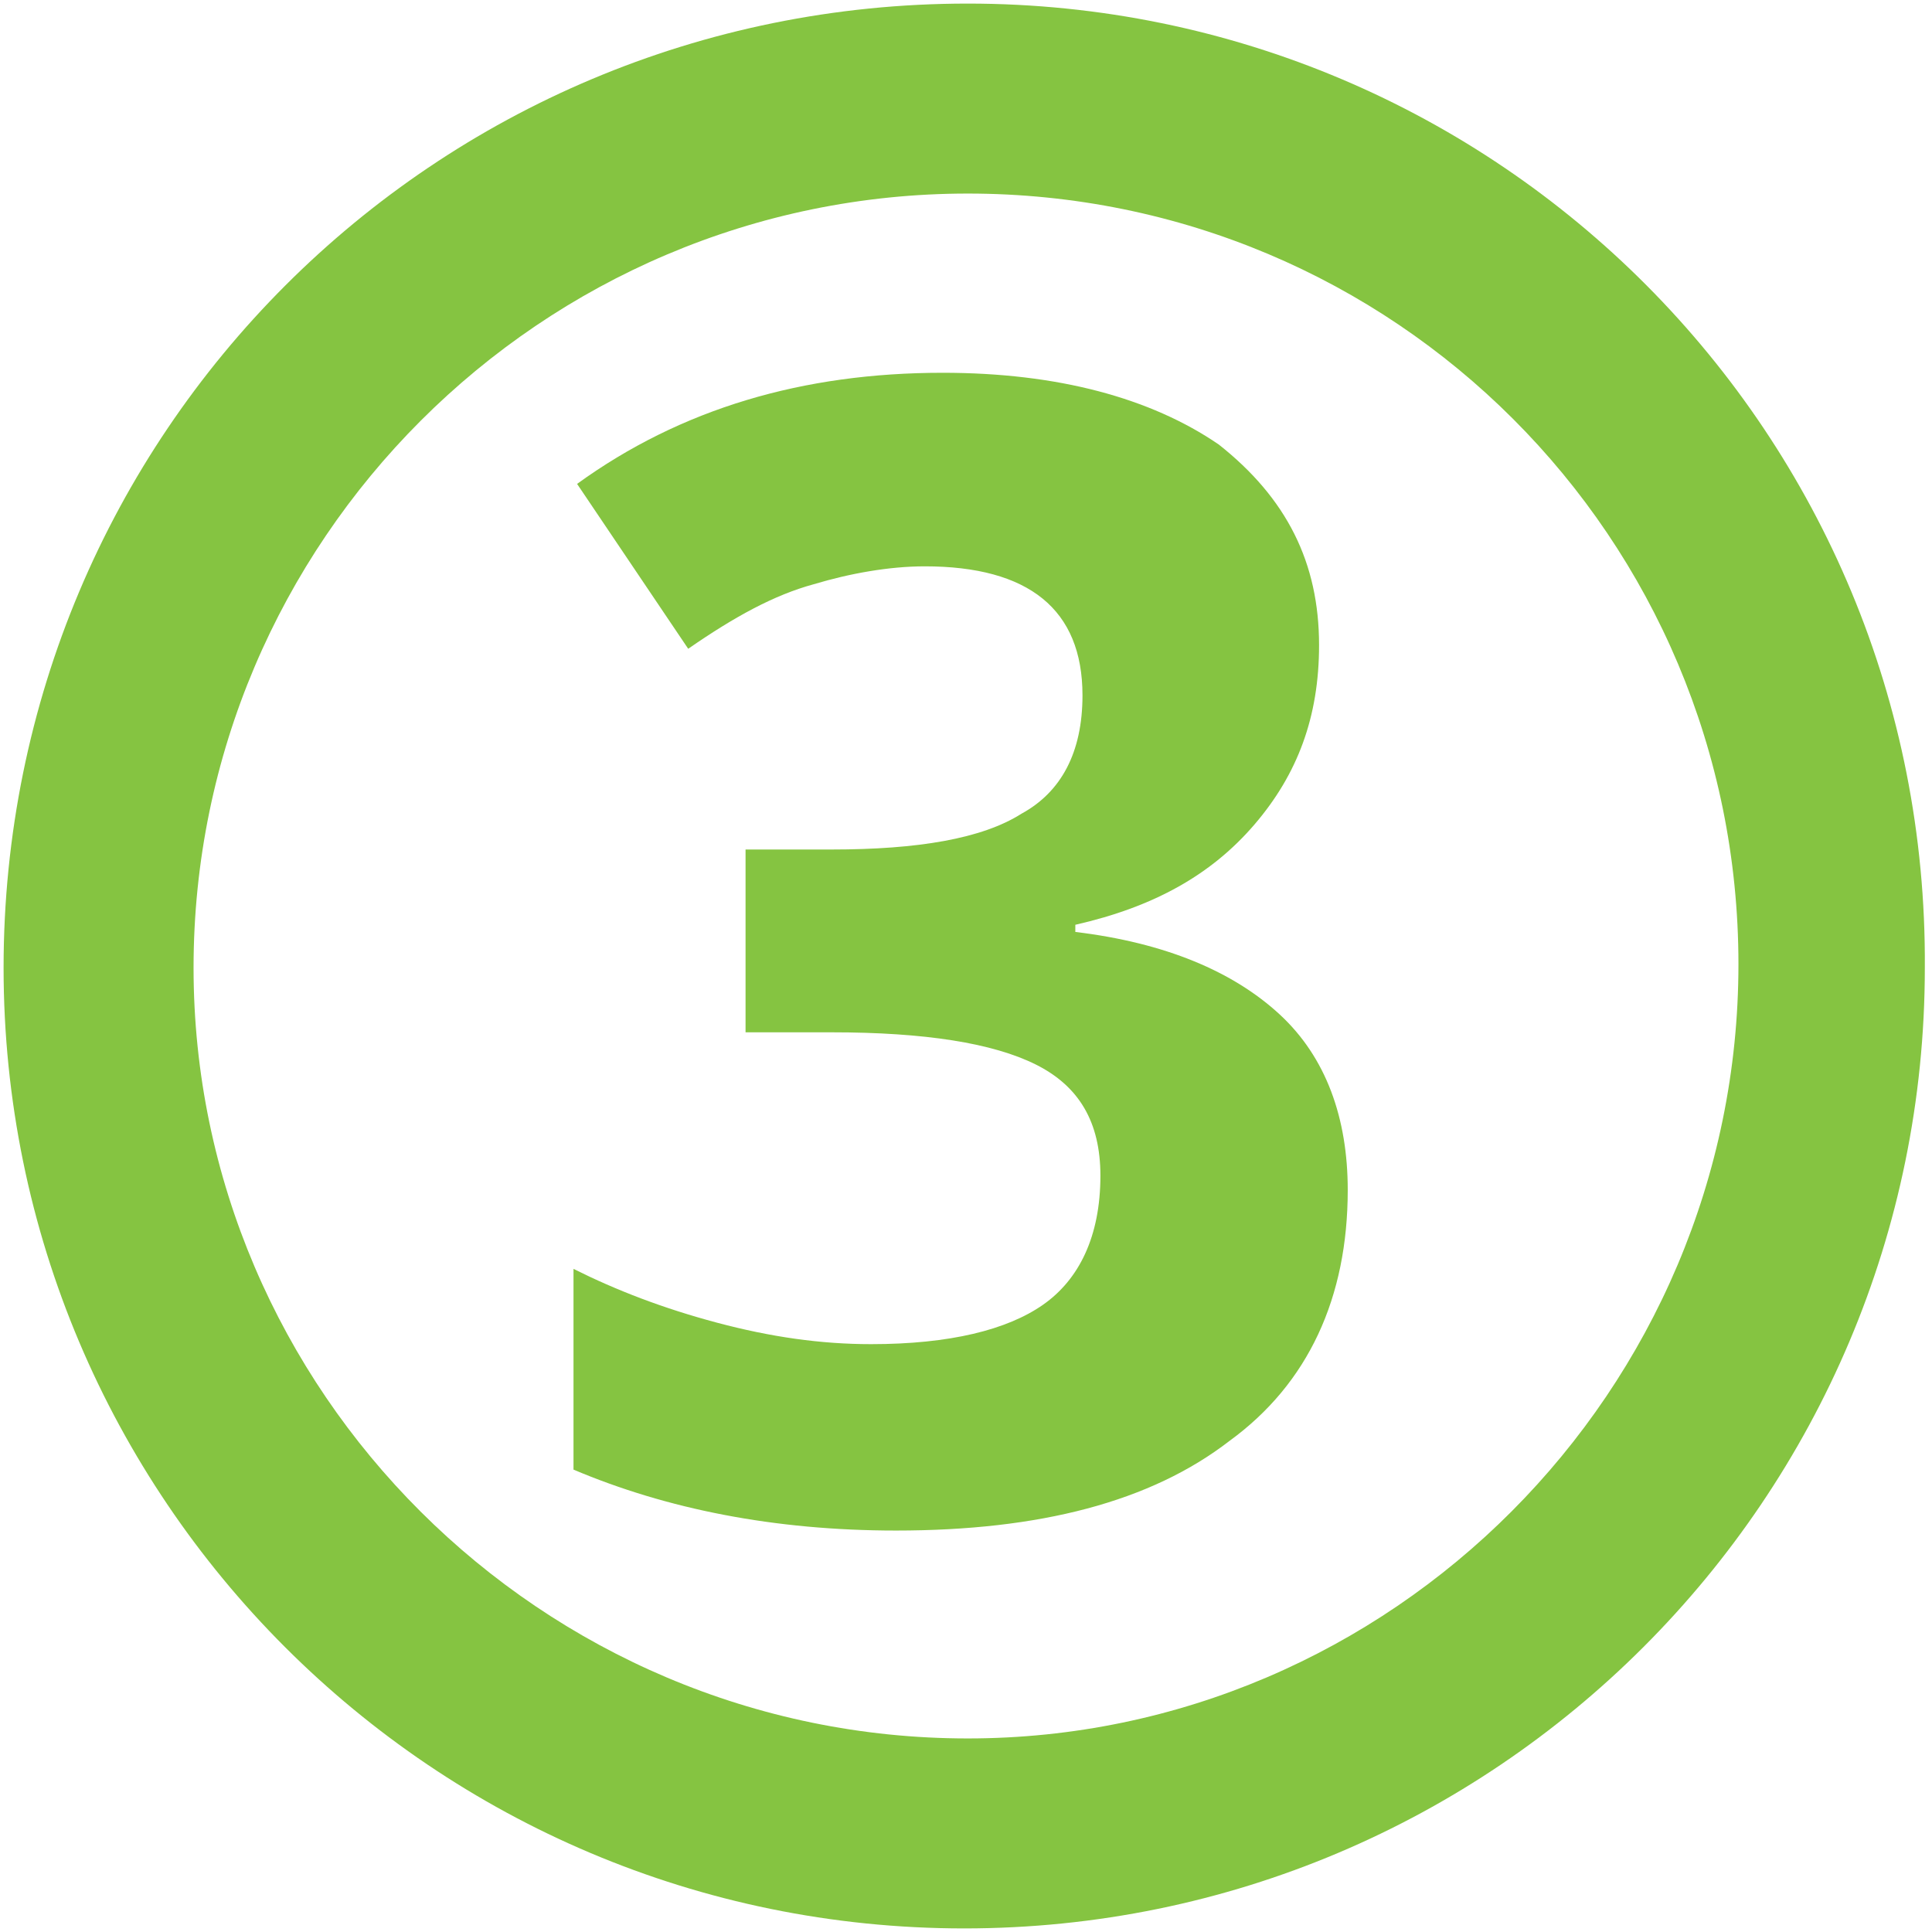 <?xml version="1.0" encoding="utf-8"?>
<!-- Generator: Adobe Illustrator 22.0.0, SVG Export Plug-In . SVG Version: 6.00 Build 0)  -->
<svg version="1.1" id="Layer_1" xmlns="http://www.w3.org/2000/svg" xmlns:xlink="http://www.w3.org/1999/xlink" x="0px" y="0px"
	 viewBox="0 0 53.9 53.9" style="enable-background:new 0 0 53.9 53.9;" xml:space="preserve">
<style type="text/css">
	.st0{fill:#85C441;}
</style>
<path class="st0" d="M27,0.1C12.1,0.1,0.1,12.1,0.1,27c0,14.8,12,26.8,26.8,26.8c14.8,0,26.8-12,26.8-26.8
	C53.8,12.1,41.8,0.1,27,0.1z M27,48.5C15.1,48.5,5.4,38.8,5.4,27C5.4,15.1,15.1,5.4,27,5.4c11.9,0,21.5,9.6,21.5,21.5
	C48.5,38.8,38.8,48.5,27,48.5z"/>
<g>
	<path class="st0" d="M36.8,18c0,2-0.6,3.6-1.8,5s-2.8,2.3-5,2.8V26c2.5,0.3,4.4,1.1,5.7,2.3c1.3,1.2,1.9,2.9,1.9,4.9
		c0,3-1.1,5.4-3.3,7c-2.2,1.7-5.3,2.5-9.3,2.5c-3.4,0-6.4-0.6-9-1.7v-5.6c1.2,0.6,2.5,1.1,4,1.5c1.5,0.4,2.9,0.6,4.3,0.6
		c2.2,0,3.8-0.4,4.8-1.1c1-0.7,1.6-1.9,1.6-3.6c0-1.5-0.6-2.5-1.8-3.1c-1.2-0.6-3.1-0.9-5.7-0.9h-2.4v-5.1h2.4c2.4,0,4.2-0.3,5.3-1
		c1.1-0.6,1.7-1.7,1.7-3.3c0-2.4-1.5-3.6-4.4-3.6c-1,0-2.1,0.2-3.1,0.5c-1.1,0.3-2.2,0.9-3.5,1.8l-3.1-4.6c2.9-2.1,6.3-3.1,10.2-3.1
		c3.2,0,5.8,0.7,7.7,2C35.9,13.9,36.8,15.7,36.8,18z"/>
</g>
</svg>
